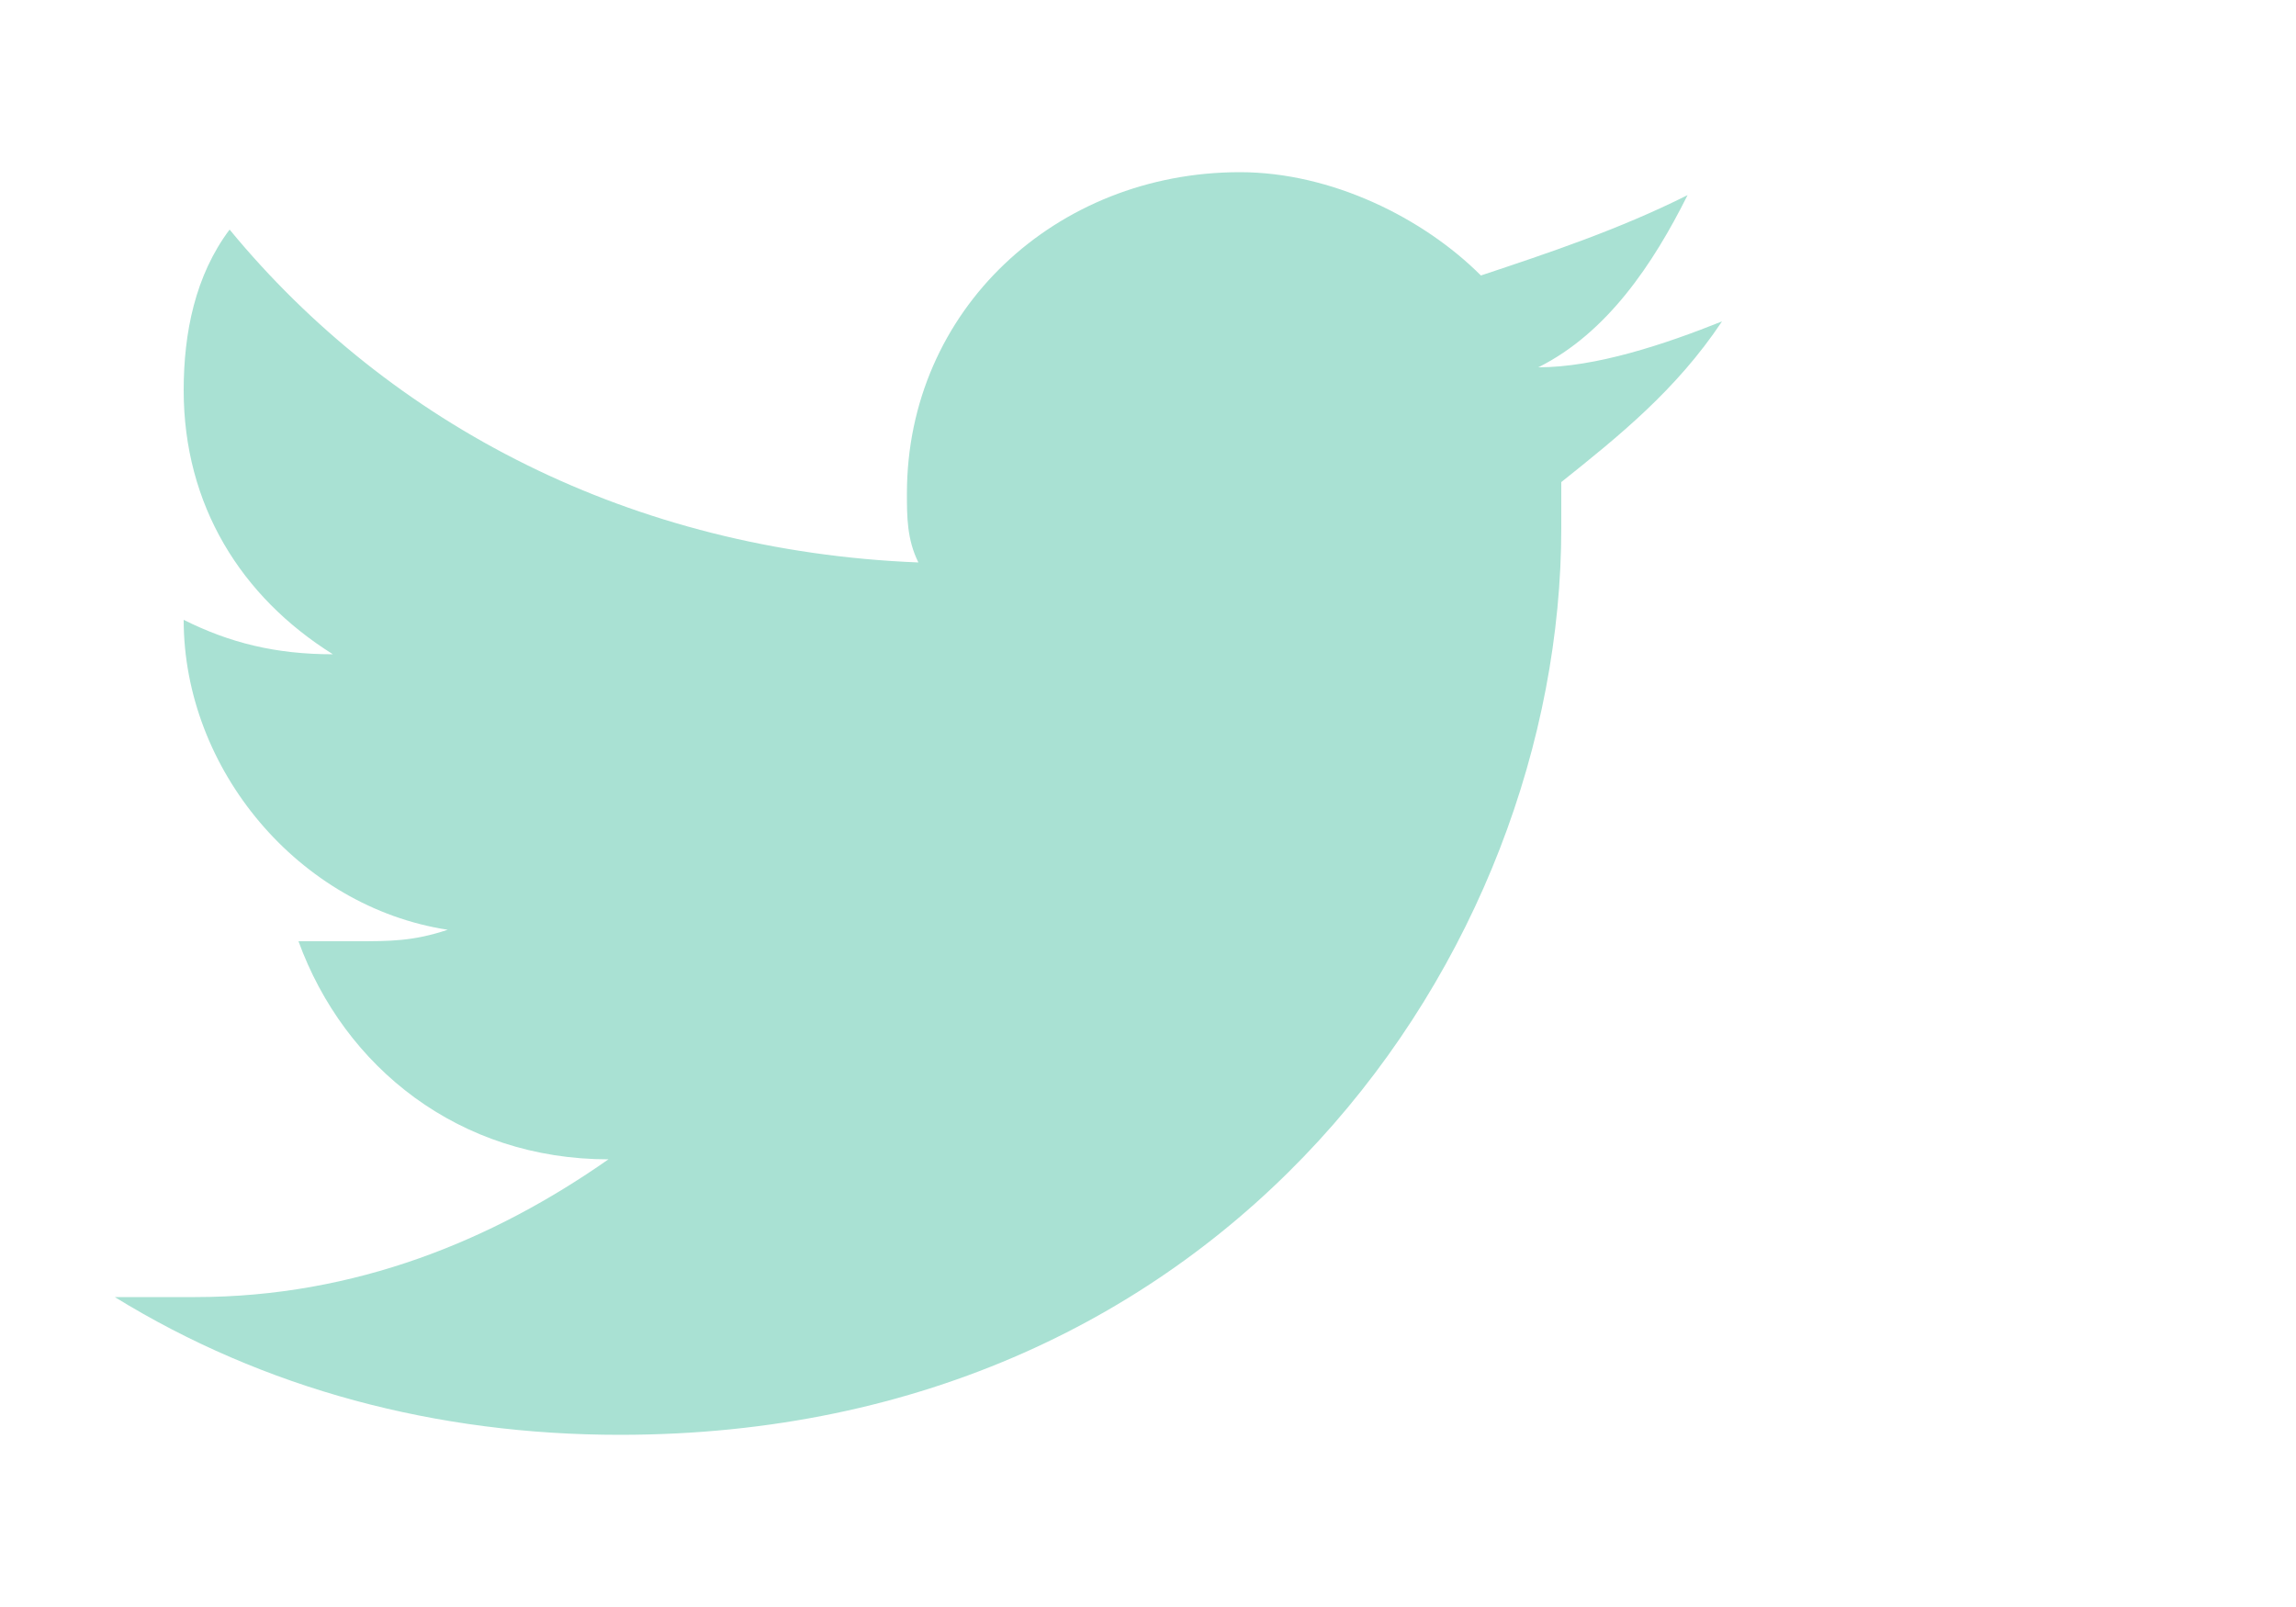 <svg version="1.1" id="Layer_1" xmlns="http://www.w3.org/2000/svg" xmlns:xlink="http://www.w3.org/1999/xlink" x="0px" y="0px" viewBox="0 0 20 14" style="enable-background:new 0 0 20 14;" xml:space="preserve">
<style type="text/css">
	.st0{fill:#A9E1D3;}
</style>
<path class="st0" d="M15,2.8c-0.5,0.2-1.1,0.4-1.6,0.4c0.6-0.3,1-0.9,1.3-1.5c-0.6,0.3-1.2,0.5-1.8,0.7c-0.5-0.5-1.3-0.9-2.1-0.9
	c-1.6,0-2.9,1.2-2.9,2.8c0,0.2,0,0.4,0.1,0.6C5.5,4.8,3.4,3.7,2,2C1.7,2.4,1.6,2.9,1.6,3.4c0,1,0.5,1.8,1.3,2.3
	c-0.5,0-0.9-0.1-1.3-0.3c0,0,0,0,0,0c0,1.3,1,2.5,2.3,2.7C3.6,8.2,3.4,8.2,3.1,8.2c-0.2,0-0.4,0-0.5,0c0.4,1.1,1.4,1.9,2.7,1.9
	c-1,0.7-2.2,1.2-3.6,1.2c-0.2,0-0.5,0-0.7,0c1.3,0.8,2.8,1.2,4.4,1.2c5.3,0,8.2-4.2,8.2-7.9c0-0.1,0-0.2,0-0.4
	C14.1,3.8,14.6,3.4,15,2.8L15,2.8z"></path>
</svg>
